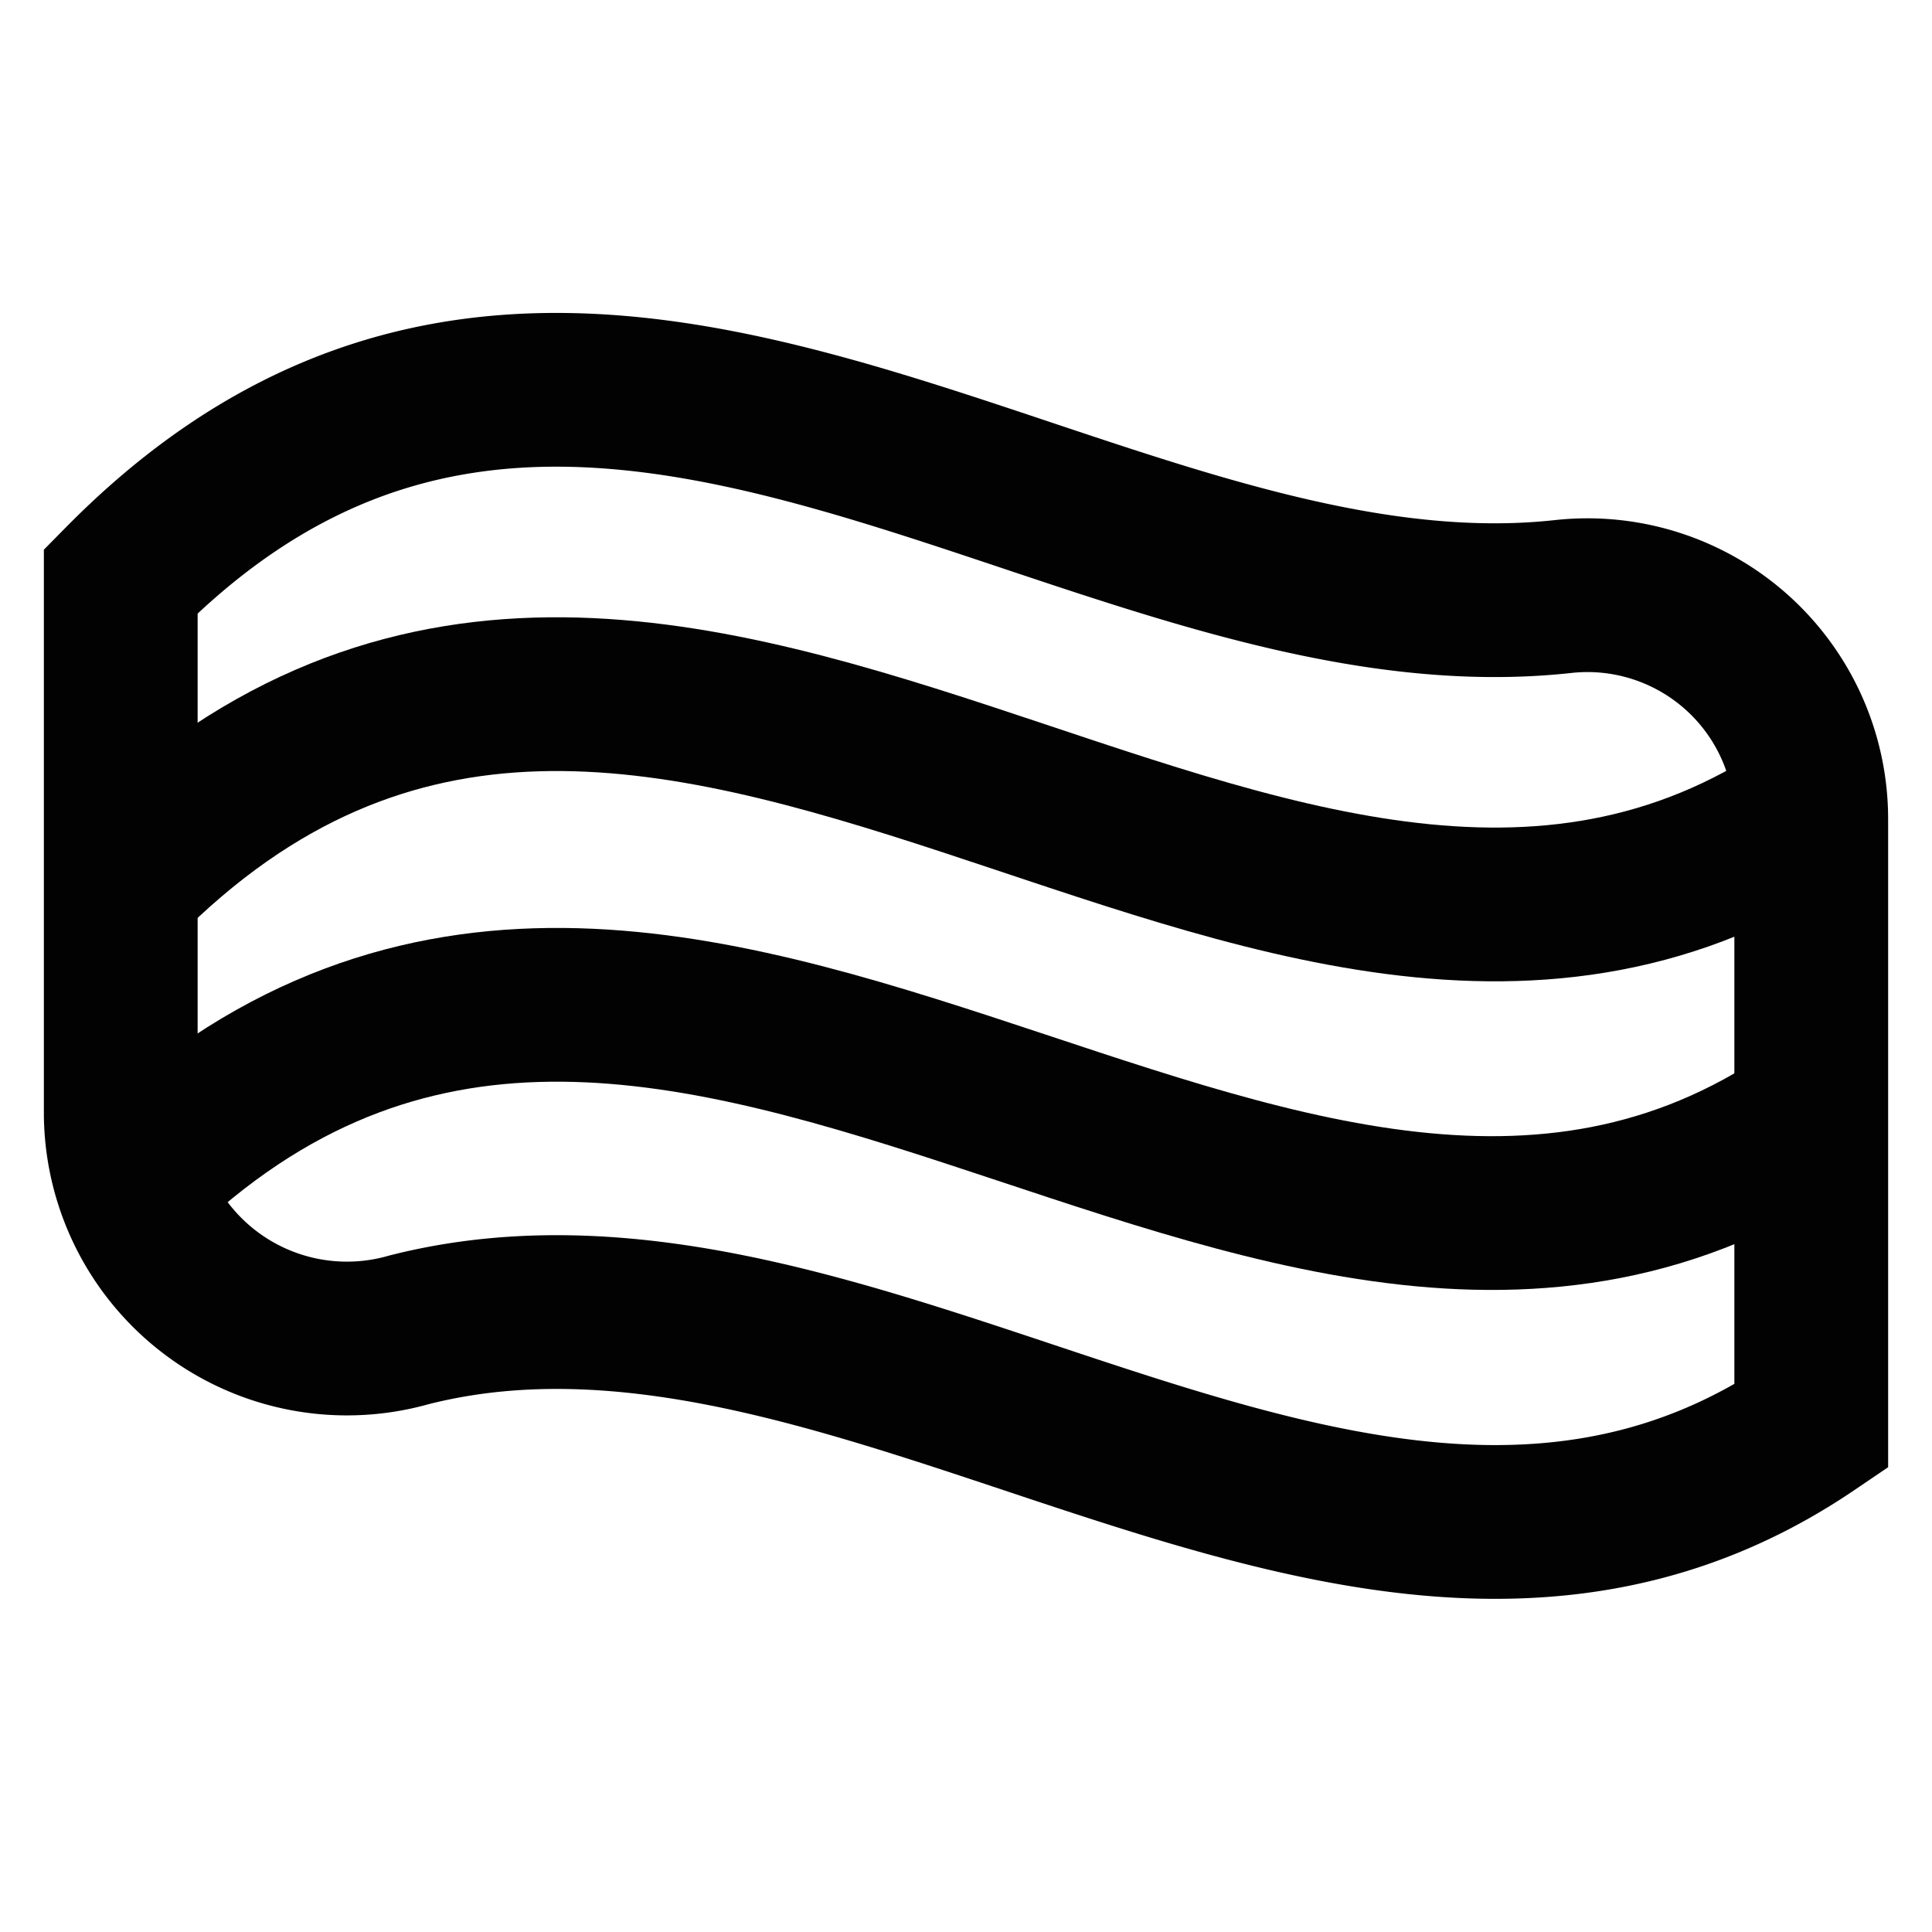 <?xml version="1.0" encoding="utf-8"?><!-- Скачано с сайта svg4.ru / Downloaded from svg4.ru -->
<svg width="800px" height="800px" viewBox="0 0 24 24" id="Layer_1" data-name="Layer 1" xmlns="http://www.w3.org/2000/svg"><defs><style>.cls-1{fill:none;stroke:#020202;stroke-miterlimit:10;stroke-width:1.91px;}</style></defs><path class="cls-1" d="M1.5,11c6.68-6.78,14.32,3.57,21-.95"/><path class="cls-1" d="M1.5,14.86c6.68-6.78,14.32,3.57,21-1"/><path class="cls-1" d="M22.5,17.72C17,21.45,10.82,15.06,5.08,16.52A2.81,2.81,0,0,1,1.5,13.85V7.22c5.68-5.76,12,.84,17.92.19a2.78,2.78,0,0,1,3.08,2.76Z"/></svg>